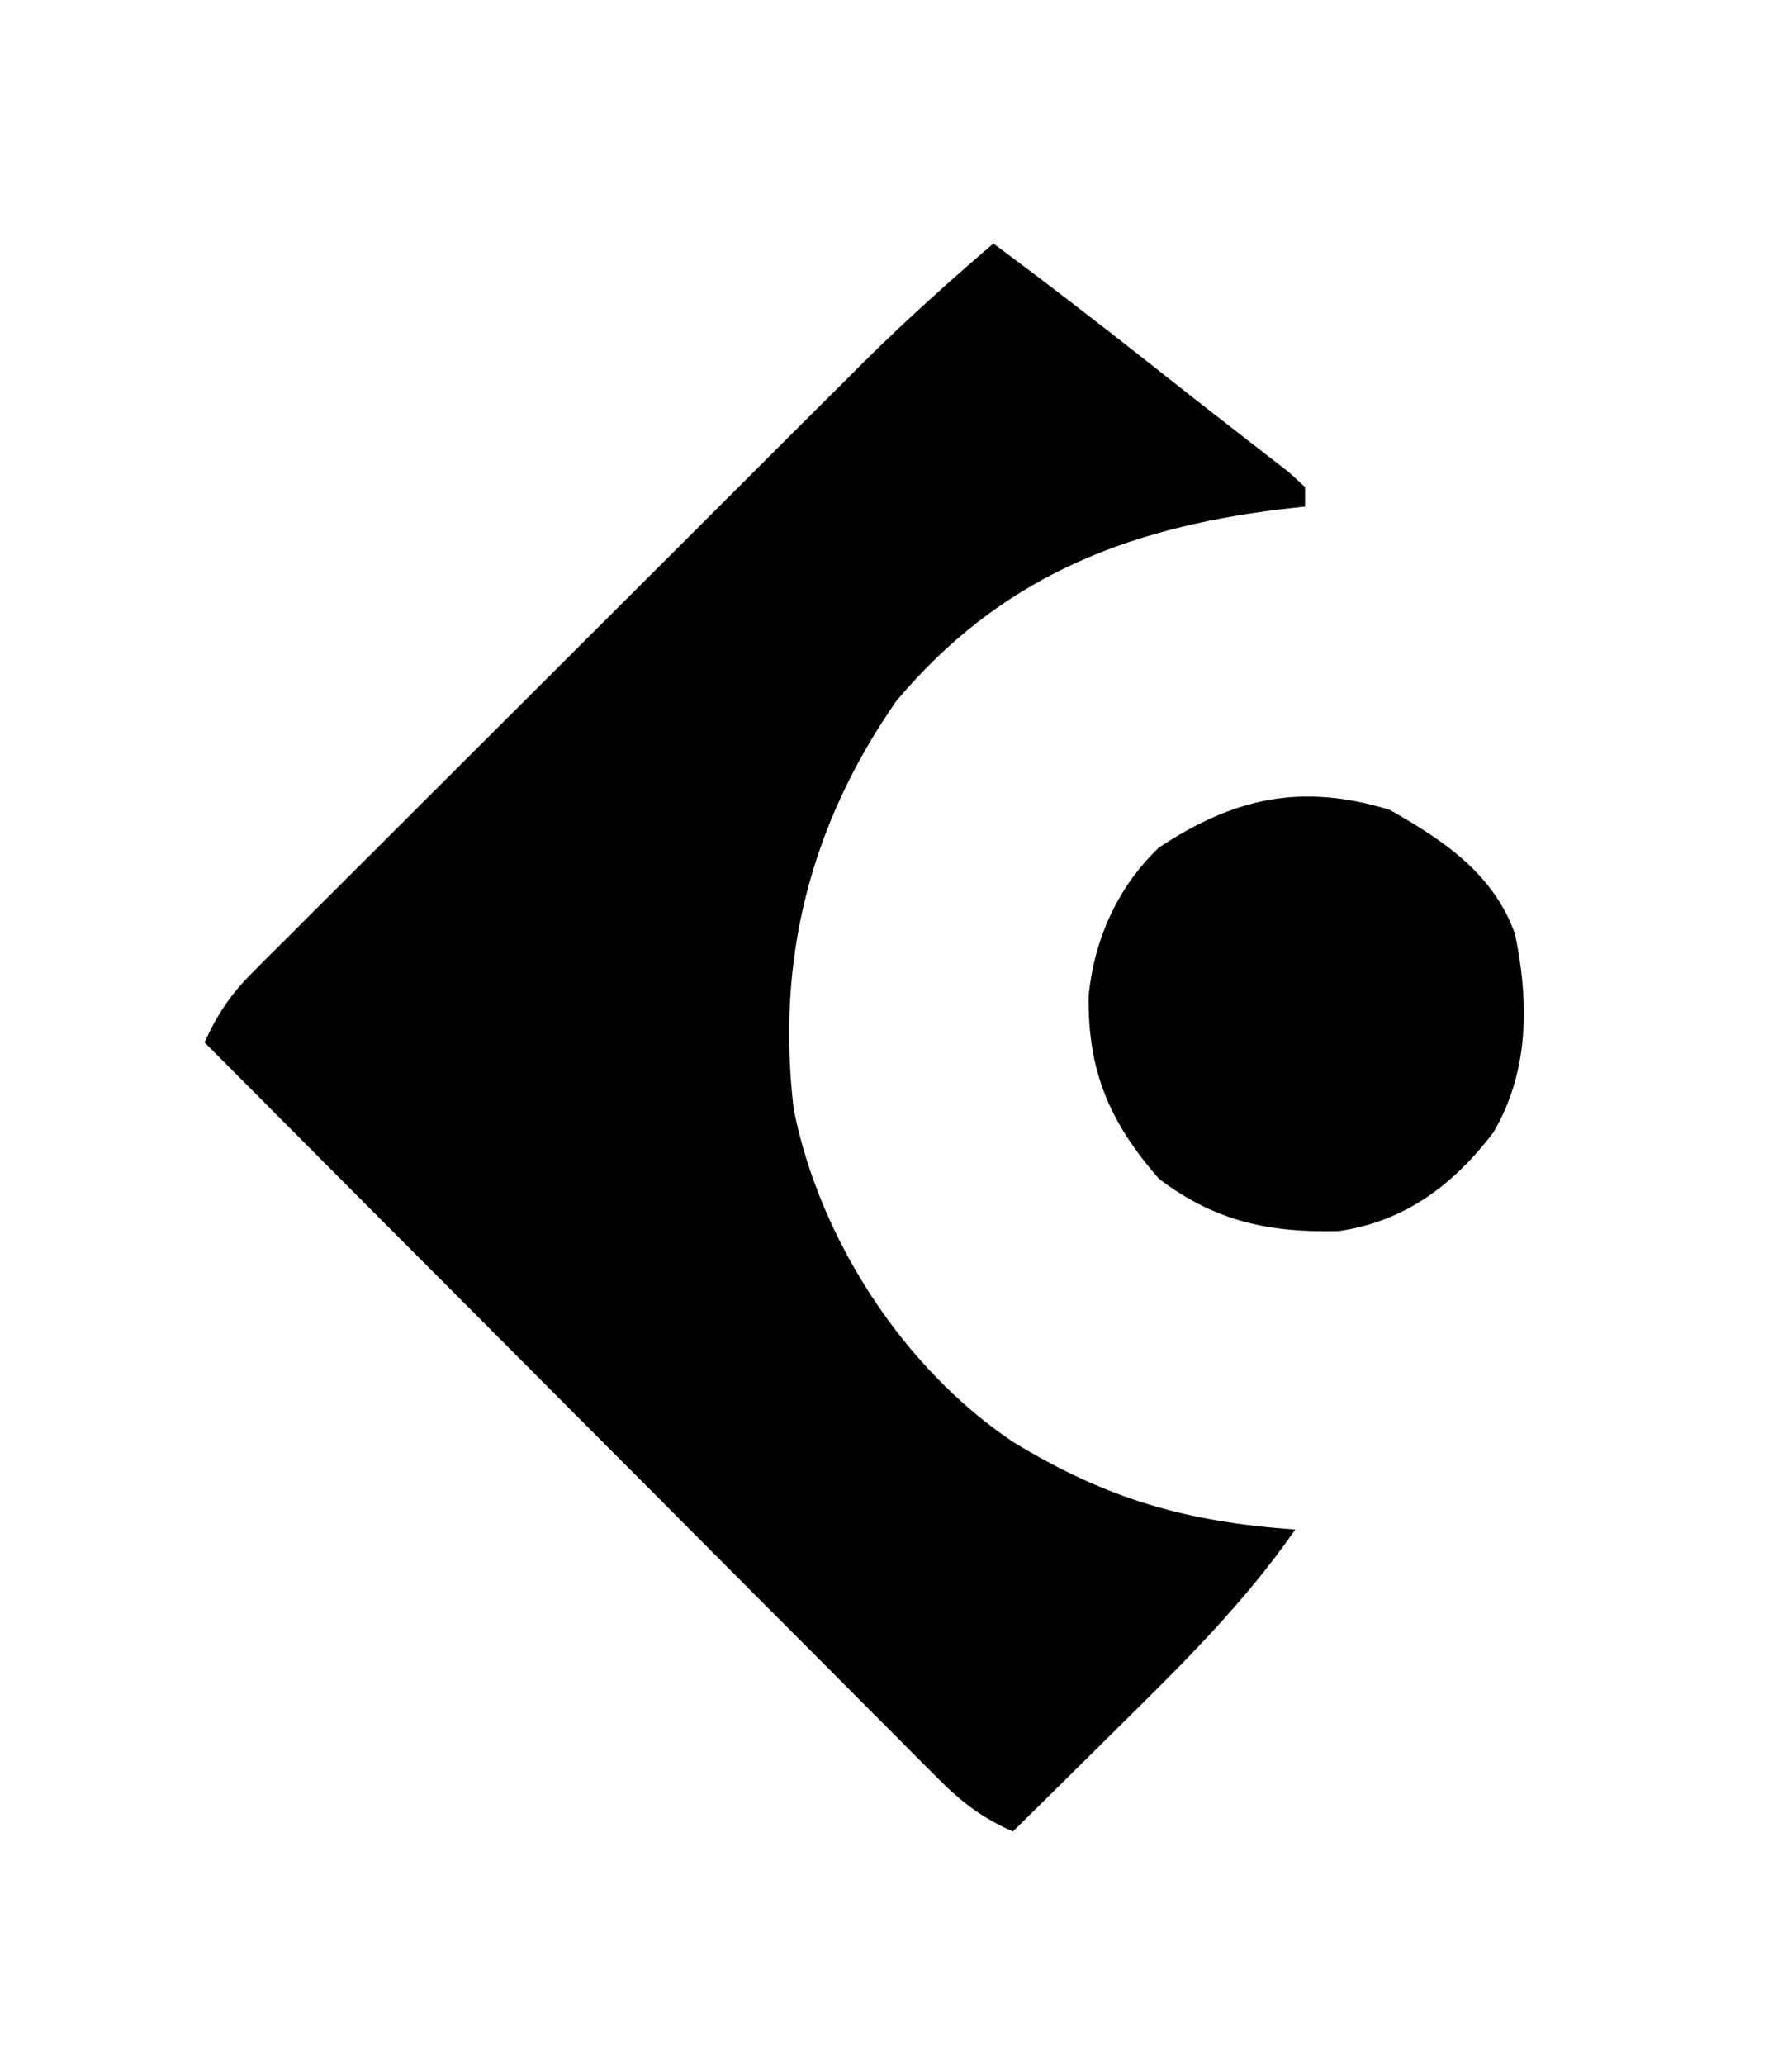 <?xml version="1.0" encoding="UTF-8"?>
<svg version="1.1" xmlns="http://www.w3.org/2000/svg" width="184" height="212">
<path d="M0 0 C6.867 5.082 13.581 10.348 20.281 15.647 C21.889 16.913 23.507 18.166 25.125 19.418 C26.486 20.48 26.486 20.48 27.875 21.562 C28.677 22.183 29.479 22.803 30.305 23.441 C30.864 23.956 31.424 24.47 32 25 C32 25.66 32 26.32 32 27 C30.675 27.147 30.675 27.147 29.324 27.297 C13.31 29.292 0.556 34.417 -10 47 C-18.799 59.681 -22.337 73.508 -20.5 88.875 C-17.867 102.121 -9.295 115.422 2 123 C11.601 128.867 19.814 131.232 31 132 C25.816 139.462 19.573 145.656 13.125 152 C12.044 153.071 10.963 154.143 9.883 155.215 C7.261 157.815 4.632 160.409 2 163 C-1.039 161.64 -3.135 160.113 -5.48 157.76 C-6.485 156.759 -6.485 156.759 -7.511 155.738 C-8.598 154.64 -8.598 154.64 -9.706 153.521 C-10.863 152.365 -10.863 152.365 -12.043 151.185 C-14.591 148.636 -17.131 146.08 -19.672 143.523 C-21.437 141.755 -23.202 139.986 -24.968 138.218 C-29.14 134.04 -33.308 129.856 -37.473 125.671 C-42.682 120.437 -47.898 115.211 -53.113 109.984 C-62.414 100.662 -71.709 91.333 -81 82 C-79.703 79.144 -78.333 77.084 -76.118 74.871 C-75.529 74.278 -74.941 73.685 -74.334 73.074 C-73.69 72.436 -73.046 71.797 -72.382 71.139 C-71.362 70.117 -71.362 70.117 -70.322 69.073 C-68.071 66.819 -65.813 64.571 -63.555 62.324 C-61.985 60.755 -60.415 59.186 -58.845 57.616 C-55.551 54.324 -52.254 51.035 -48.954 47.748 C-44.739 43.55 -40.531 39.346 -36.325 35.139 C-33.081 31.895 -29.834 28.654 -26.586 25.413 C-25.035 23.865 -23.484 22.316 -21.934 20.767 C-19.756 18.592 -17.576 16.42 -15.394 14.249 C-14.446 13.3 -14.446 13.3 -13.479 12.332 C-9.145 8.029 -4.638 3.973 0 0 Z " fill="#000000" transform="translate(102,25)"/>
<path d="M0 0 C5.491 3.108 10.67 6.546 12.875 12.762 C14.323 19.755 14.328 26.862 10.648 33.125 C6.542 38.505 1.573 42.253 -5.23 43.246 C-12.366 43.425 -17.922 42.249 -23.688 37.875 C-28.778 32.06 -31.022 26.781 -30.906 19.027 C-30.319 13.247 -27.898 7.869 -23.688 3.875 C-15.897 -1.3 -8.979 -2.739 0 0 Z " fill="#000000" transform="translate(142.688,83.125)"/>
</svg>
